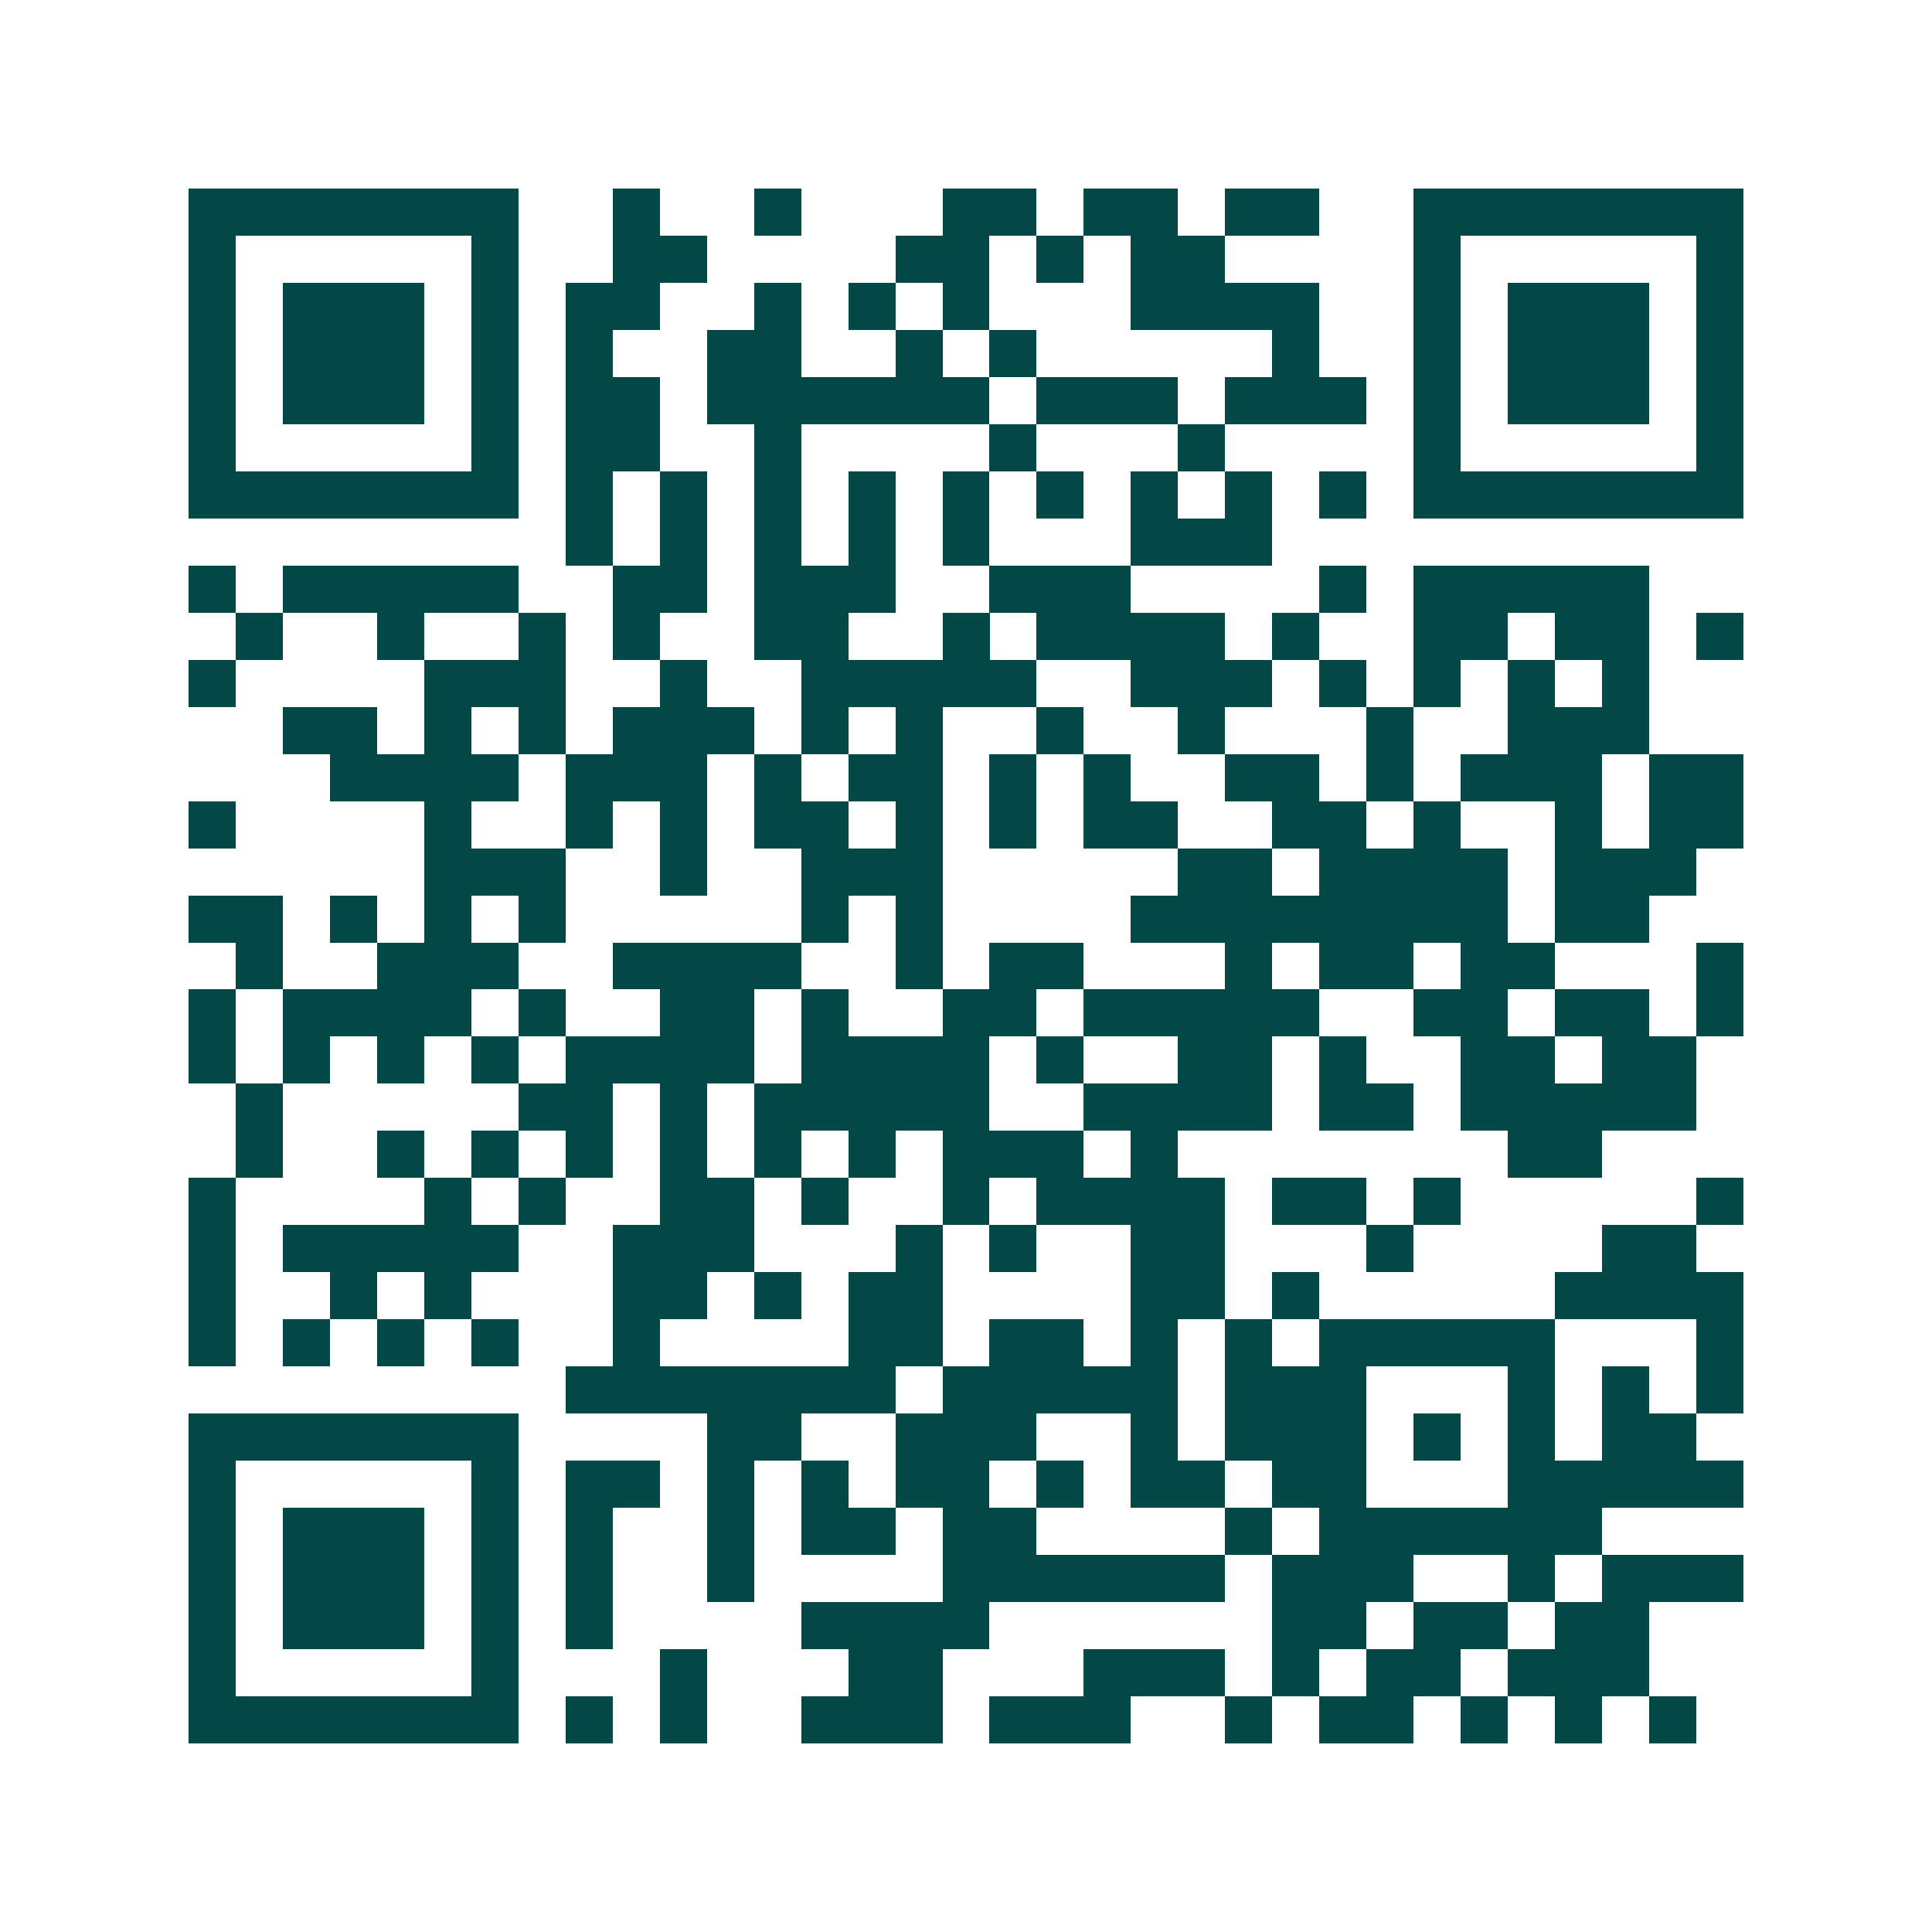 <svg xmlns="http://www.w3.org/2000/svg" width="200" height="200" viewBox="0 0 41 41" shape-rendering="crispEdges"><path fill="#ffffff" d="M0 0h41v41H0z"/><path stroke="#014847" d="M4 4.5h7m2 0h1m2 0h1m3 0h2m1 0h2m1 0h2m2 0h7M4 5.5h1m5 0h1m2 0h2m4 0h2m1 0h1m1 0h2m4 0h1m5 0h1M4 6.5h1m1 0h3m1 0h1m1 0h2m2 0h1m1 0h1m1 0h1m3 0h4m2 0h1m1 0h3m1 0h1M4 7.5h1m1 0h3m1 0h1m1 0h1m2 0h2m2 0h1m1 0h1m5 0h1m2 0h1m1 0h3m1 0h1M4 8.5h1m1 0h3m1 0h1m1 0h2m1 0h6m1 0h3m1 0h3m1 0h1m1 0h3m1 0h1M4 9.5h1m5 0h1m1 0h2m2 0h1m4 0h1m3 0h1m4 0h1m5 0h1M4 10.5h7m1 0h1m1 0h1m1 0h1m1 0h1m1 0h1m1 0h1m1 0h1m1 0h1m1 0h1m1 0h7M12 11.5h1m1 0h1m1 0h1m1 0h1m1 0h1m3 0h3M4 12.5h1m1 0h5m2 0h2m1 0h3m2 0h3m4 0h1m1 0h5M5 13.5h1m2 0h1m2 0h1m1 0h1m2 0h2m2 0h1m1 0h4m1 0h1m2 0h2m1 0h2m1 0h1M4 14.5h1m4 0h3m2 0h1m2 0h5m2 0h3m1 0h1m1 0h1m1 0h1m1 0h1M6 15.5h2m1 0h1m1 0h1m1 0h3m1 0h1m1 0h1m2 0h1m2 0h1m3 0h1m2 0h3M7 16.5h4m1 0h3m1 0h1m1 0h2m1 0h1m1 0h1m2 0h2m1 0h1m1 0h3m1 0h2M4 17.5h1m4 0h1m2 0h1m1 0h1m1 0h2m1 0h1m1 0h1m1 0h2m2 0h2m1 0h1m2 0h1m1 0h2M9 18.5h3m2 0h1m2 0h3m5 0h2m1 0h4m1 0h3M4 19.5h2m1 0h1m1 0h1m1 0h1m5 0h1m1 0h1m4 0h8m1 0h2M5 20.5h1m2 0h3m2 0h4m2 0h1m1 0h2m3 0h1m1 0h2m1 0h2m3 0h1M4 21.5h1m1 0h4m1 0h1m2 0h2m1 0h1m2 0h2m1 0h5m2 0h2m1 0h2m1 0h1M4 22.5h1m1 0h1m1 0h1m1 0h1m1 0h4m1 0h4m1 0h1m2 0h2m1 0h1m2 0h2m1 0h2M5 23.5h1m5 0h2m1 0h1m1 0h5m2 0h4m1 0h2m1 0h5M5 24.5h1m2 0h1m1 0h1m1 0h1m1 0h1m1 0h1m1 0h1m1 0h3m1 0h1m7 0h2M4 25.5h1m4 0h1m1 0h1m2 0h2m1 0h1m2 0h1m1 0h4m1 0h2m1 0h1m5 0h1M4 26.5h1m1 0h5m2 0h3m3 0h1m1 0h1m2 0h2m3 0h1m4 0h2M4 27.5h1m2 0h1m1 0h1m3 0h2m1 0h1m1 0h2m4 0h2m1 0h1m5 0h4M4 28.5h1m1 0h1m1 0h1m1 0h1m2 0h1m4 0h2m1 0h2m1 0h1m1 0h1m1 0h5m3 0h1M12 29.5h7m1 0h5m1 0h3m3 0h1m1 0h1m1 0h1M4 30.5h7m4 0h2m2 0h3m2 0h1m1 0h3m1 0h1m1 0h1m1 0h2M4 31.5h1m5 0h1m1 0h2m1 0h1m1 0h1m1 0h2m1 0h1m1 0h2m1 0h2m3 0h5M4 32.5h1m1 0h3m1 0h1m1 0h1m2 0h1m1 0h2m1 0h2m4 0h1m1 0h6M4 33.5h1m1 0h3m1 0h1m1 0h1m2 0h1m4 0h6m1 0h3m2 0h1m1 0h3M4 34.5h1m1 0h3m1 0h1m1 0h1m4 0h4m6 0h2m1 0h2m1 0h2M4 35.5h1m5 0h1m3 0h1m3 0h2m3 0h3m1 0h1m1 0h2m1 0h3M4 36.5h7m1 0h1m1 0h1m2 0h3m1 0h3m2 0h1m1 0h2m1 0h1m1 0h1m1 0h1"/></svg>

